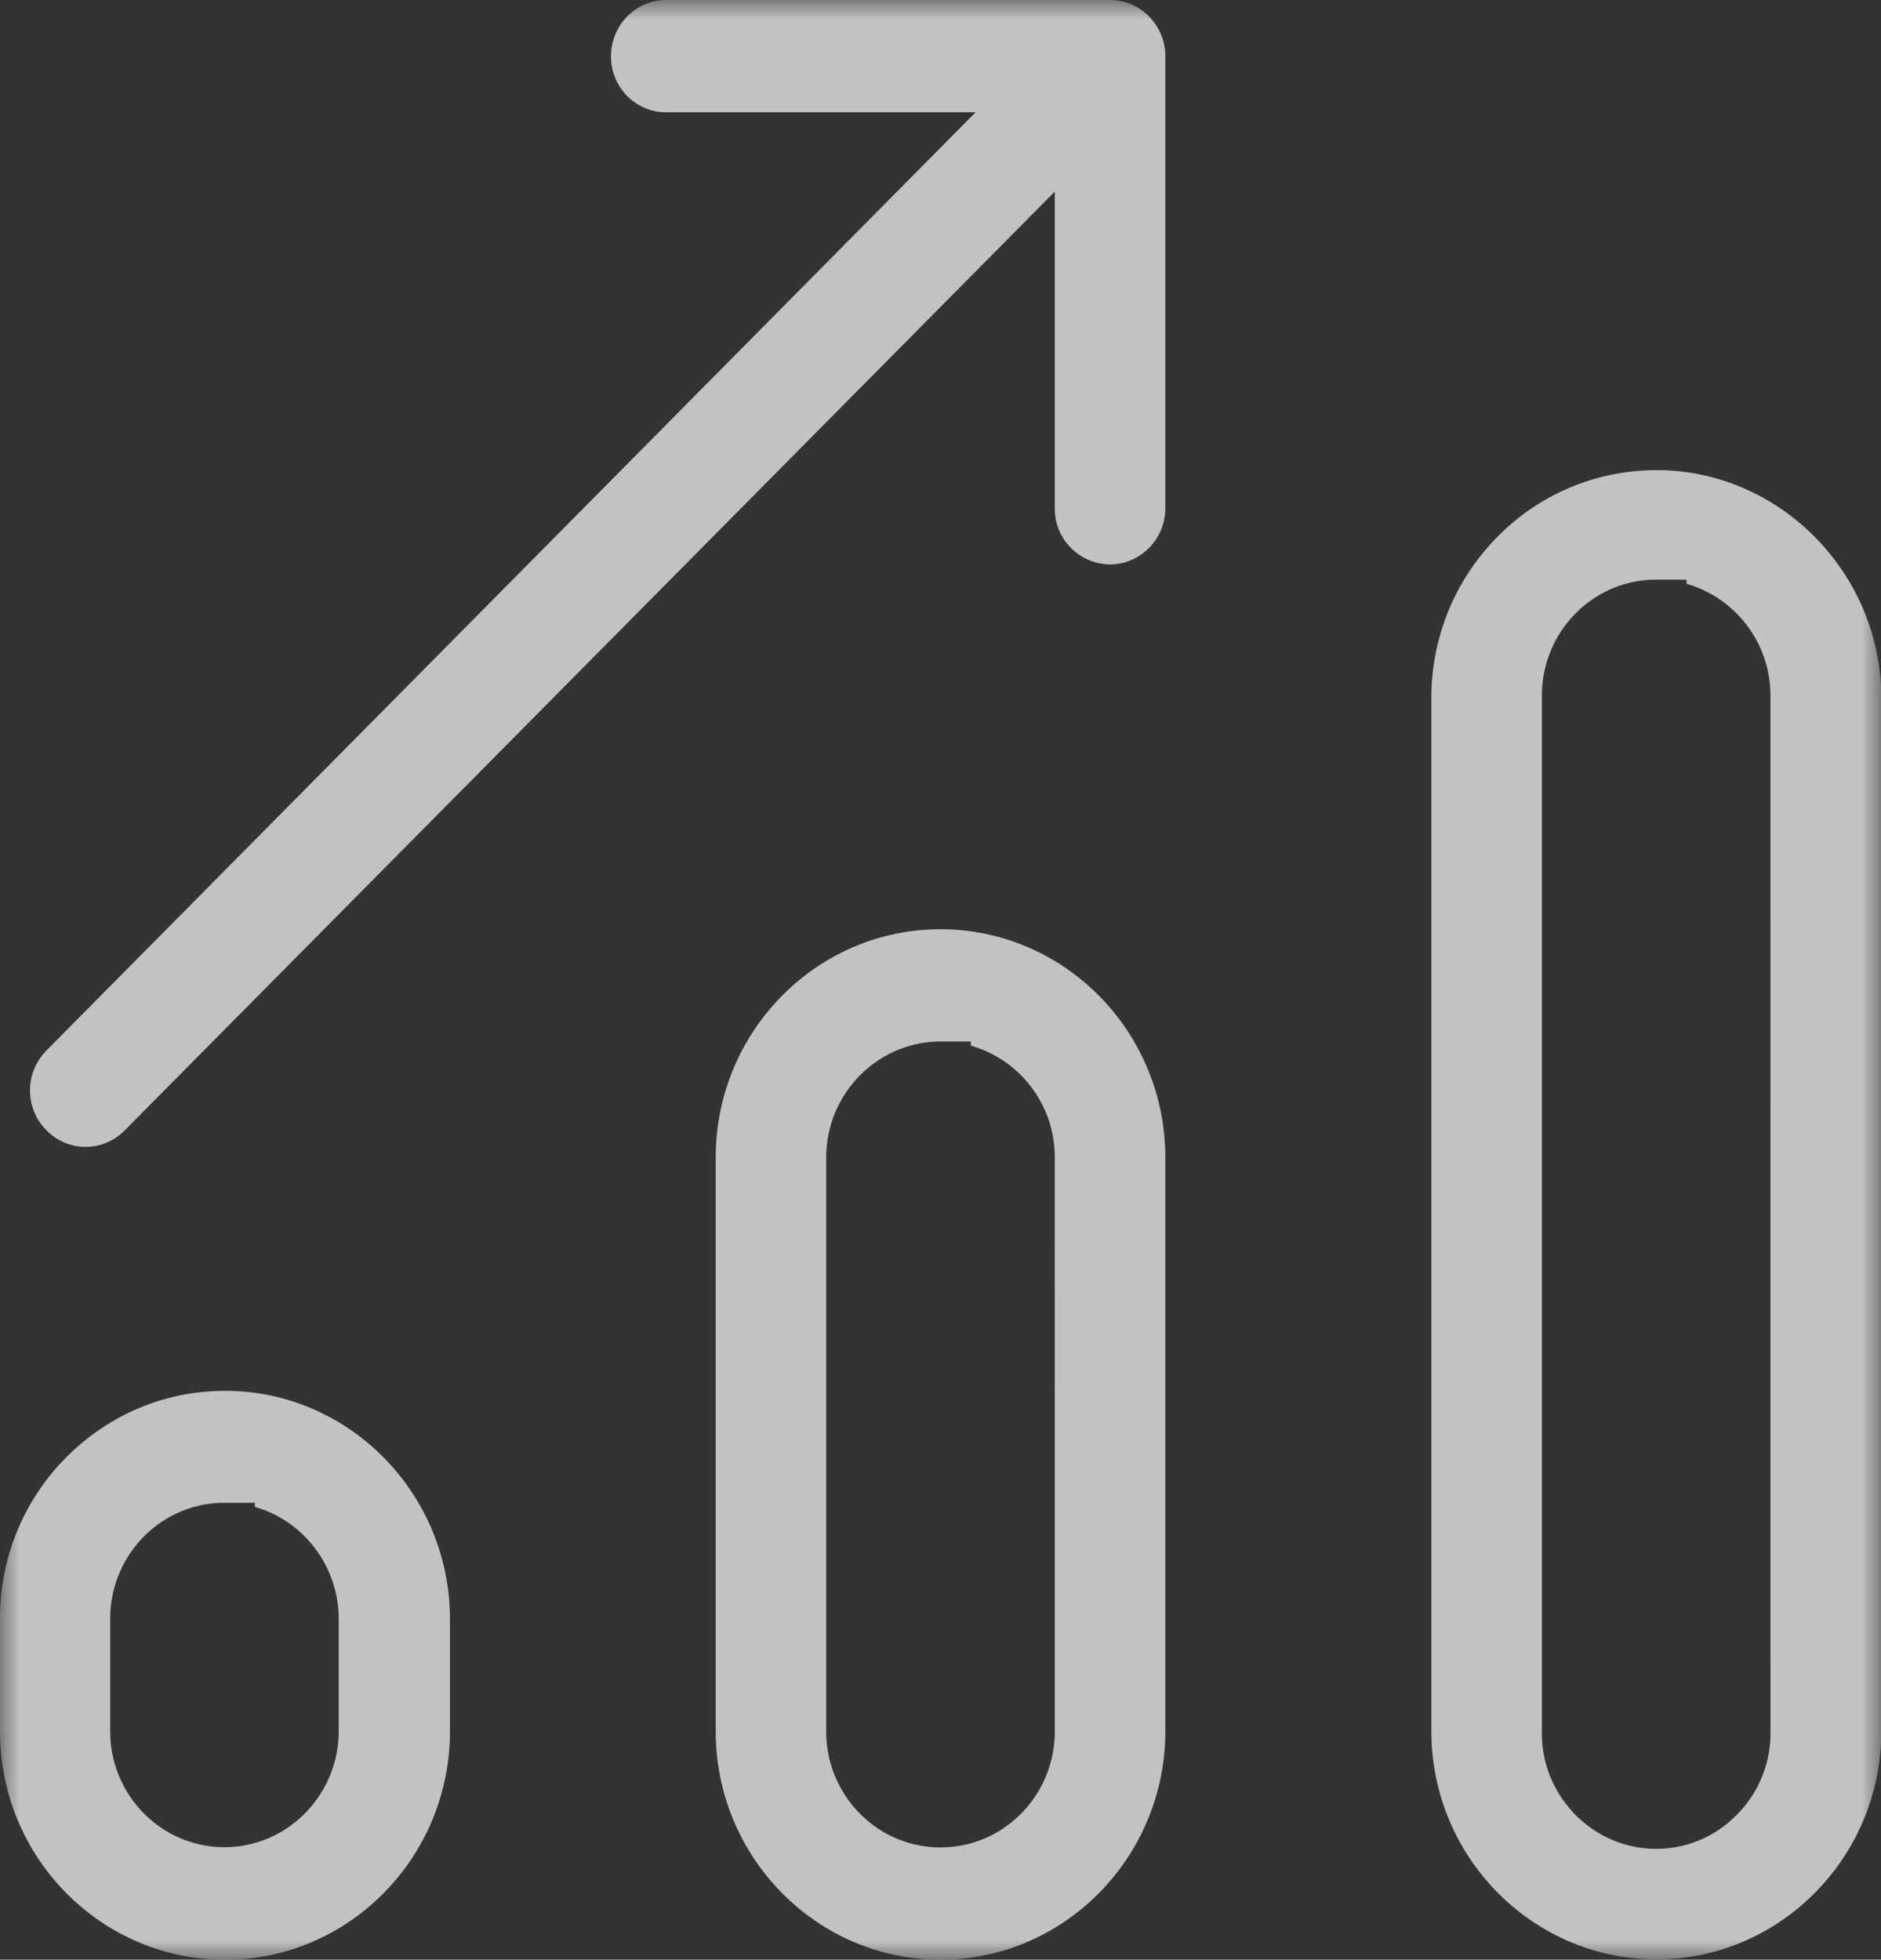 <svg fill="none" xmlns="http://www.w3.org/2000/svg" viewBox="0 0 47.992 50"><rect x="0" y="0" width="47.992" height="50" fill="#333333" stroke="none"/><g opacity=".7" clip-path="url(#a)" transform="translate(-48.008 -27)"><mask id="b" maskUnits="userSpaceOnUse" x="48" y="27" width="48" height="50"><path d="M96 27H48v50h48z" fill="#fff"/></mask><g mask="url(#b)" fill="#fff"><path d="M93.18 71.272a2.945 2.945 0 0 1-.897 2.068 2.857 2.857 0 0 1-2.019.831h-.061c-1.601-.035-2.89-1.388-2.855-3.014V44.75c0-1.635 1.306-2.961 2.916-2.961h.775v.106a2.965 2.965 0 0 1 2.14 2.855zm-2.855-32.276h-.061a5.676 5.676 0 0 0-4.012 1.662 5.83 5.83 0 0 0-1.724 4.102v26.406c0 3.209 2.577 5.825 5.745 5.825 3.159 0 5.735-2.616 5.735-5.825V44.75c-.034-3.138-2.576-5.72-5.674-5.755M74.92 71.174c0 1.635-1.306 2.961-2.916 2.961-1.61 0-2.916-1.326-2.916-2.961v-14.64c0-1.626 1.306-2.96 2.916-2.96h.775v.105a2.955 2.955 0 0 1 2.14 2.856zm-2.916-20.465c-3.168 0-5.735 2.617-5.735 5.826v14.639c0 3.209 2.576 5.826 5.735 5.826 3.16 0 5.736-2.617 5.736-5.826v-14.64c0-3.217-2.576-5.825-5.736-5.825zM56.65 71.167c0 1.627-1.305 2.962-2.915 2.962s-2.916-1.326-2.916-2.962v-2.864c0-1.635 1.306-2.961 2.916-2.961h.775v.106c1.227.345 2.132 1.494 2.14 2.846v2.865zm-2.906-8.68c-1.532 0-2.968.61-4.056 1.705a5.807 5.807 0 0 0-1.68 4.12v2.864c0 3.21 2.576 5.826 5.745 5.826 3.159 0 5.735-2.617 5.735-5.826v-2.864c0-3.209-2.576-5.826-5.735-5.826M76.33 27H64.972c-.749.018-1.358.636-1.375 1.406-.018.795.609 1.45 1.383 1.458h7.92l-23.708 23.94a1.443 1.443 0 0 0 0 2.033 1.392 1.392 0 0 0 1.993.009L74.92 31.888v8.08a1.42 1.42 0 0 0 1.41 1.432c.774 0 1.41-.646 1.41-1.433V28.432c0-.787-.636-1.432-1.41-1.432Z"/></g></g><defs><clipPath id="a"><path fill="#fff" transform="translate(48 27)" d="M0 0h48v50H0z"/></clipPath></defs></svg>
